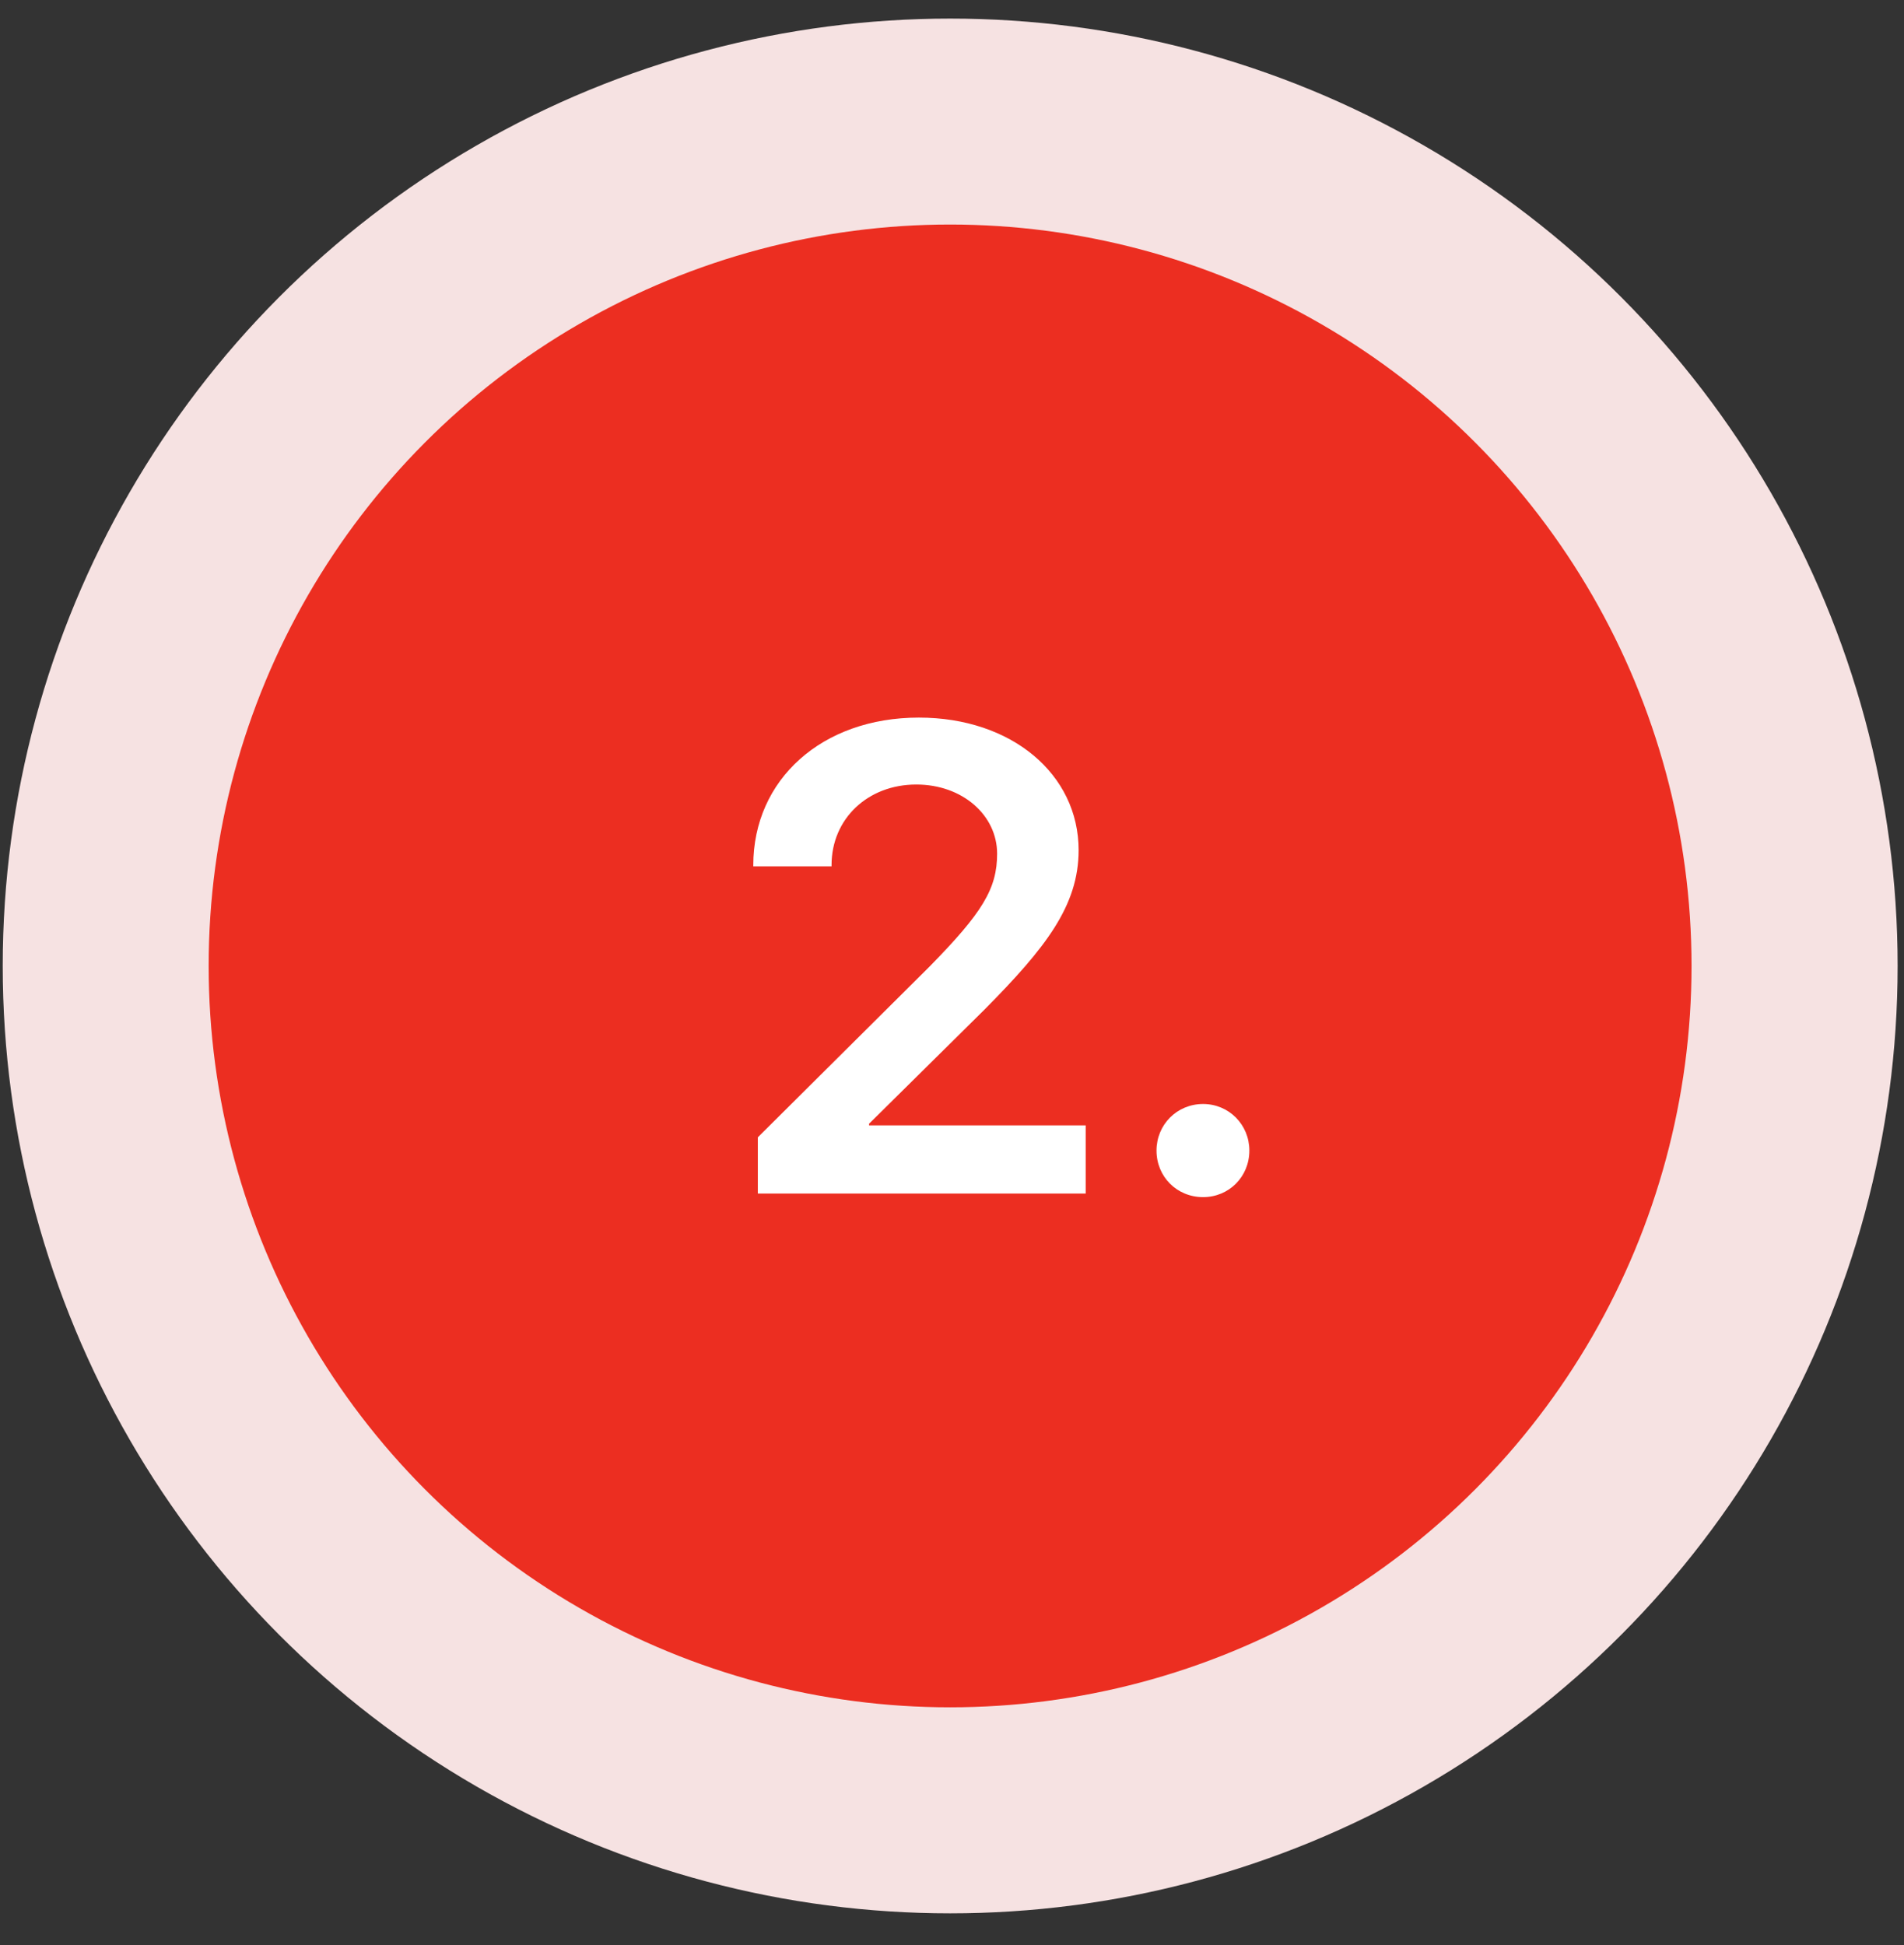 <?xml version="1.0" encoding="UTF-8"?> <svg xmlns="http://www.w3.org/2000/svg" width="46" height="47" viewBox="0 0 46 47" fill="none"><rect x="0" y="0" width="46" height="47" fill="#333333" stroke="none"/><circle cx="22.956" cy="23.339" r="22.89" fill="#F6E2E2"></circle><circle cx="22.954" cy="23.338" r="17.913" fill="#EC2E21"></circle><path d="M18.199 20.908C18.199 18.83 19.863 17.338 22.199 17.338C24.449 17.338 26.059 18.713 26.059 20.541C26.059 21.885 25.262 22.901 23.785 24.393L20.996 27.151V27.19H26.23V28.838H18.309V27.479L22.457 23.354C23.738 22.049 24.09 21.471 24.09 20.627C24.09 19.698 23.254 18.955 22.137 18.955C20.965 18.955 20.09 19.783 20.09 20.901V20.932H18.199V20.908ZM29.066 28.924C28.434 28.924 27.941 28.432 27.941 27.799C27.941 27.174 28.434 26.674 29.066 26.674C29.691 26.674 30.184 27.174 30.184 27.799C30.184 28.432 29.691 28.924 29.066 28.924Z" fill="white"></path></svg> 